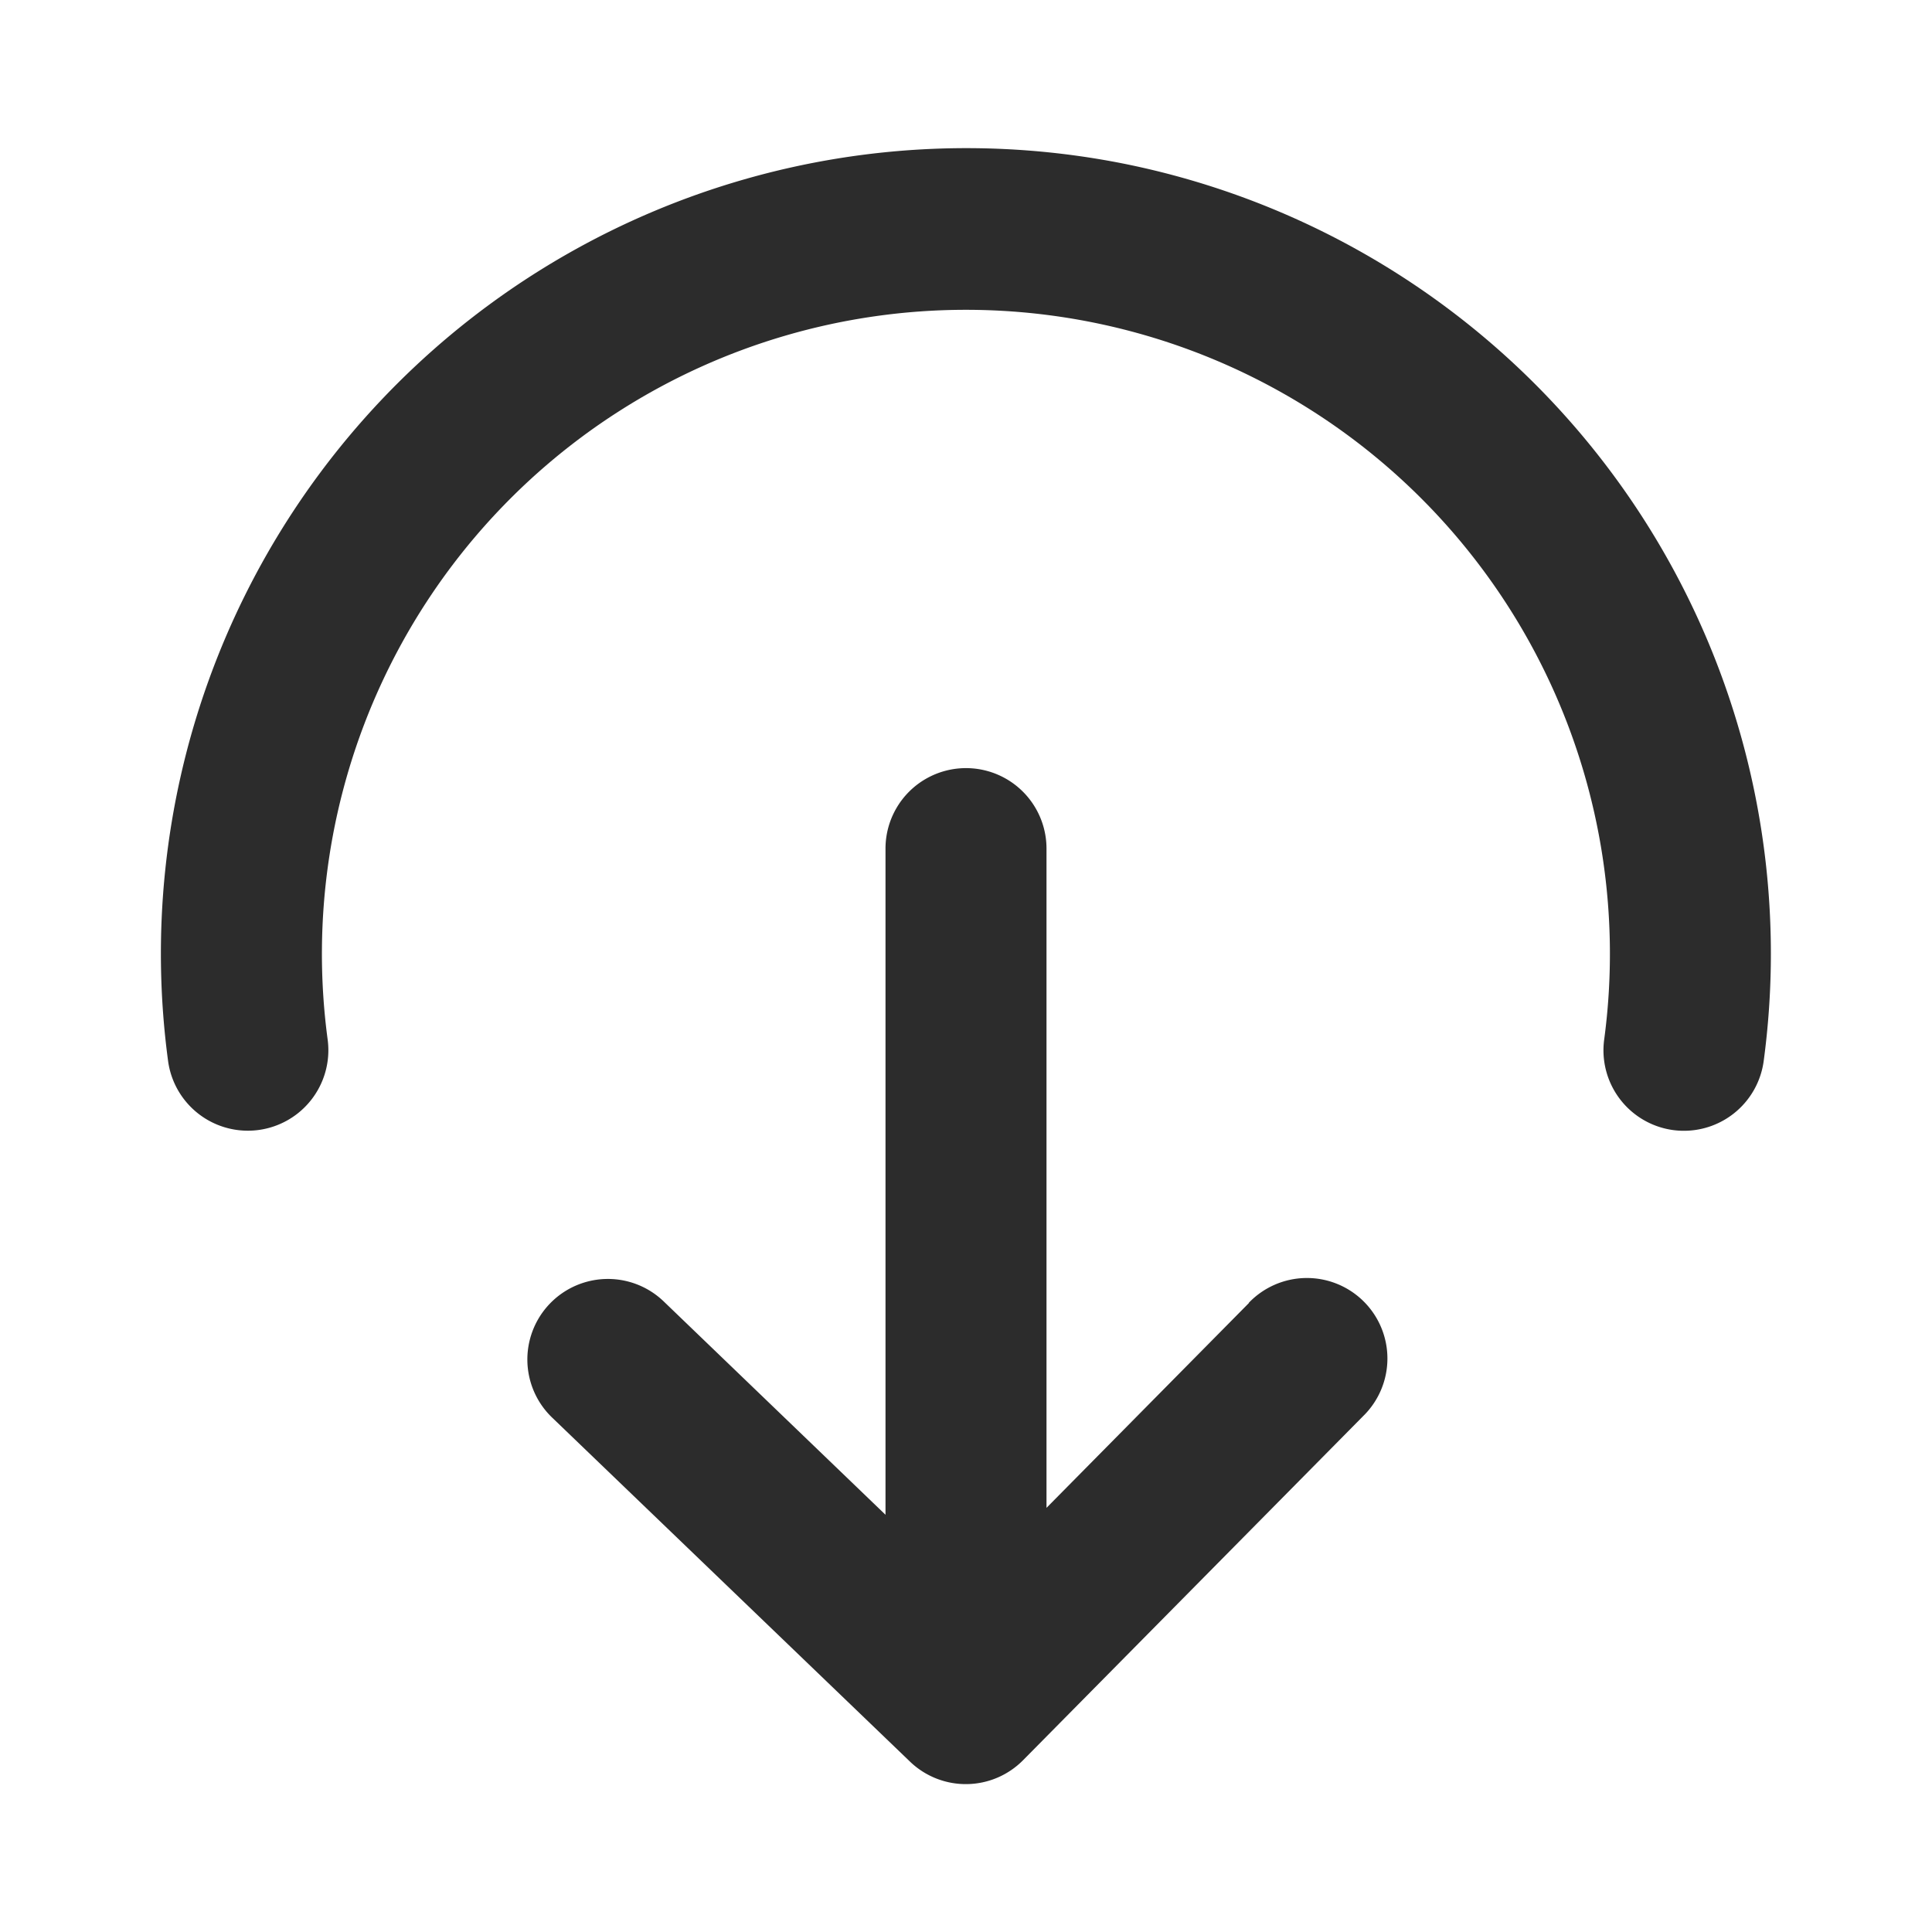 <?xml version="1.0" standalone="no"?><!DOCTYPE svg PUBLIC "-//W3C//DTD SVG 1.1//EN" "http://www.w3.org/Graphics/SVG/1.1/DTD/svg11.dtd"><svg class="icon" width="200px" height="200.00px" viewBox="0 0 1024 1024" version="1.1" xmlns="http://www.w3.org/2000/svg"><path fill="#2c2c2c" d="M662.016 690.56L554.667 799.189v-349.611a42.667 42.667 0 0 0-85.333 0v353.28l-117.547-113.067a42.667 42.667 0 0 0-59.179 61.525l189.824 182.485a42.667 42.667 0 0 0 59.733-0.768l180.352-182.485a42.667 42.667 0 1 0-60.672-59.989zM595.371 86.699A426.923 426.923 0 0 0 89.088 562.347a42.667 42.667 0 0 0 84.565-11.435 341.333 341.333 0 1 1 676.608 0 42.667 42.667 0 0 0 36.48 48.043 44.501 44.501 0 0 0 5.845 0.384 42.667 42.667 0 0 0 42.197-36.907 427.051 427.051 0 0 0-339.413-475.733z" /></svg>